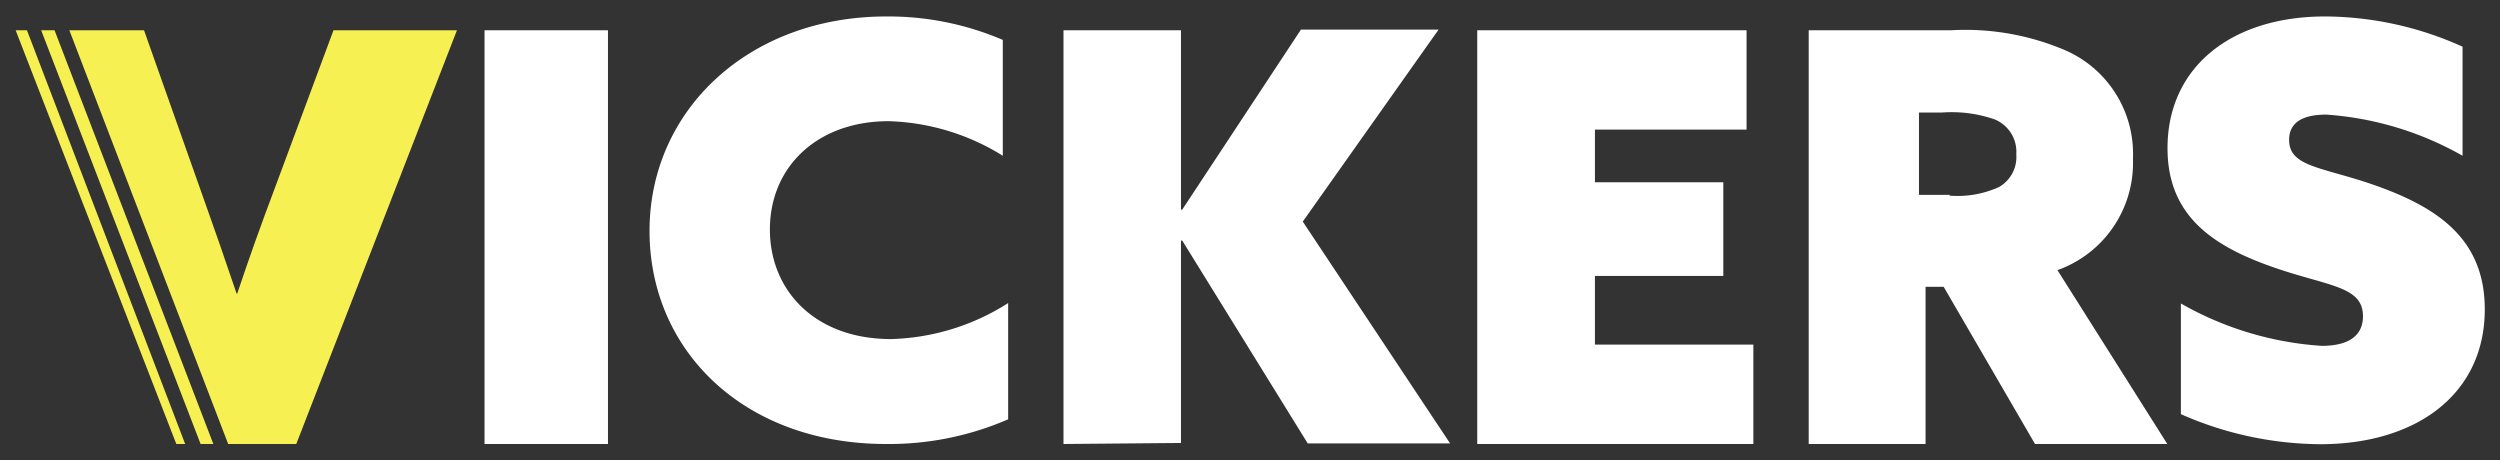 <svg xmlns="http://www.w3.org/2000/svg" viewBox="0 0 121.51 22.38"><rect x="0" y="0" width="121.51" height="22.38" fill="#333333" stroke="none"/><g id="vickers"><path d="M2.65,1.47H2L9.75,21.58h.62Zm8.44,20.11H14.4L22.21,1.47h-6l-2.9,7.8q-.93,2.46-1.78,5H11.5q-.83-2.46-1.7-4.89L7,1.47H3.37ZM.76,1.47h.55L9,21.58H8.57Z" style="fill:#f7f053;fill-rule:evenodd"/><path d="M23.55,21.58V1.47h6V21.58ZM49,14.73v5.65a14.54,14.54,0,0,1-5.94,1.2c-6.87,0-11.49-4.51-11.49-10.36S36.38.8,43.08.8a14.12,14.12,0,0,1,5.66,1.14V7.57a11.08,11.08,0,0,0-5.55-1.68c-3.45,0-5.77,2.2-5.77,5.27,0,2.92,2.15,5.32,5.89,5.32A11.12,11.12,0,0,0,49,14.73Zm2.69,6.85V1.47H57.4v8.72l.06,0,5.77-8.75h6.69l-6.6,9.33,7.16,10.78H63.56l-6.1-9.86-.06,0v9.84Zm20.11,0V1.47H84.89V6.3H77.52V8.86h6.24v4.55H77.52v3.34h7.7v4.83ZM87.91,1.47V21.58h5.68V13.94h.88l4.44,7.64h6.43L100,13.13a5.53,5.53,0,0,0,3.67-5.41,5.49,5.49,0,0,0-3.23-5.25,12.34,12.34,0,0,0-5.6-1Zm6.85,8H93.27v-4h1.11a6.38,6.38,0,0,1,2.56.33A1.7,1.7,0,0,1,98,7.5a1.68,1.68,0,0,1-.84,1.59A4.88,4.88,0,0,1,94.76,9.51ZM106,20.13V14.75a15.86,15.86,0,0,0,6.85,2.06c1.18,0,2-.41,2-1.44,0-1.45-1.64-1.45-4.24-2.34-3.11-1.06-5.26-2.57-5.26-5.83,0-3.92,3.08-6.4,7.66-6.4a16.37,16.37,0,0,1,6.68,1.47v5.3a15.58,15.58,0,0,0-6.62-2c-1.07,0-1.81.33-1.81,1.23,0,1.31,1.58,1.31,4.07,2.17,3.2,1.11,5.44,2.67,5.44,6.07,0,4.07-3.26,6.55-8,6.55A17,17,0,0,1,106,20.13Z" style="fill:#fff"/></g></svg>